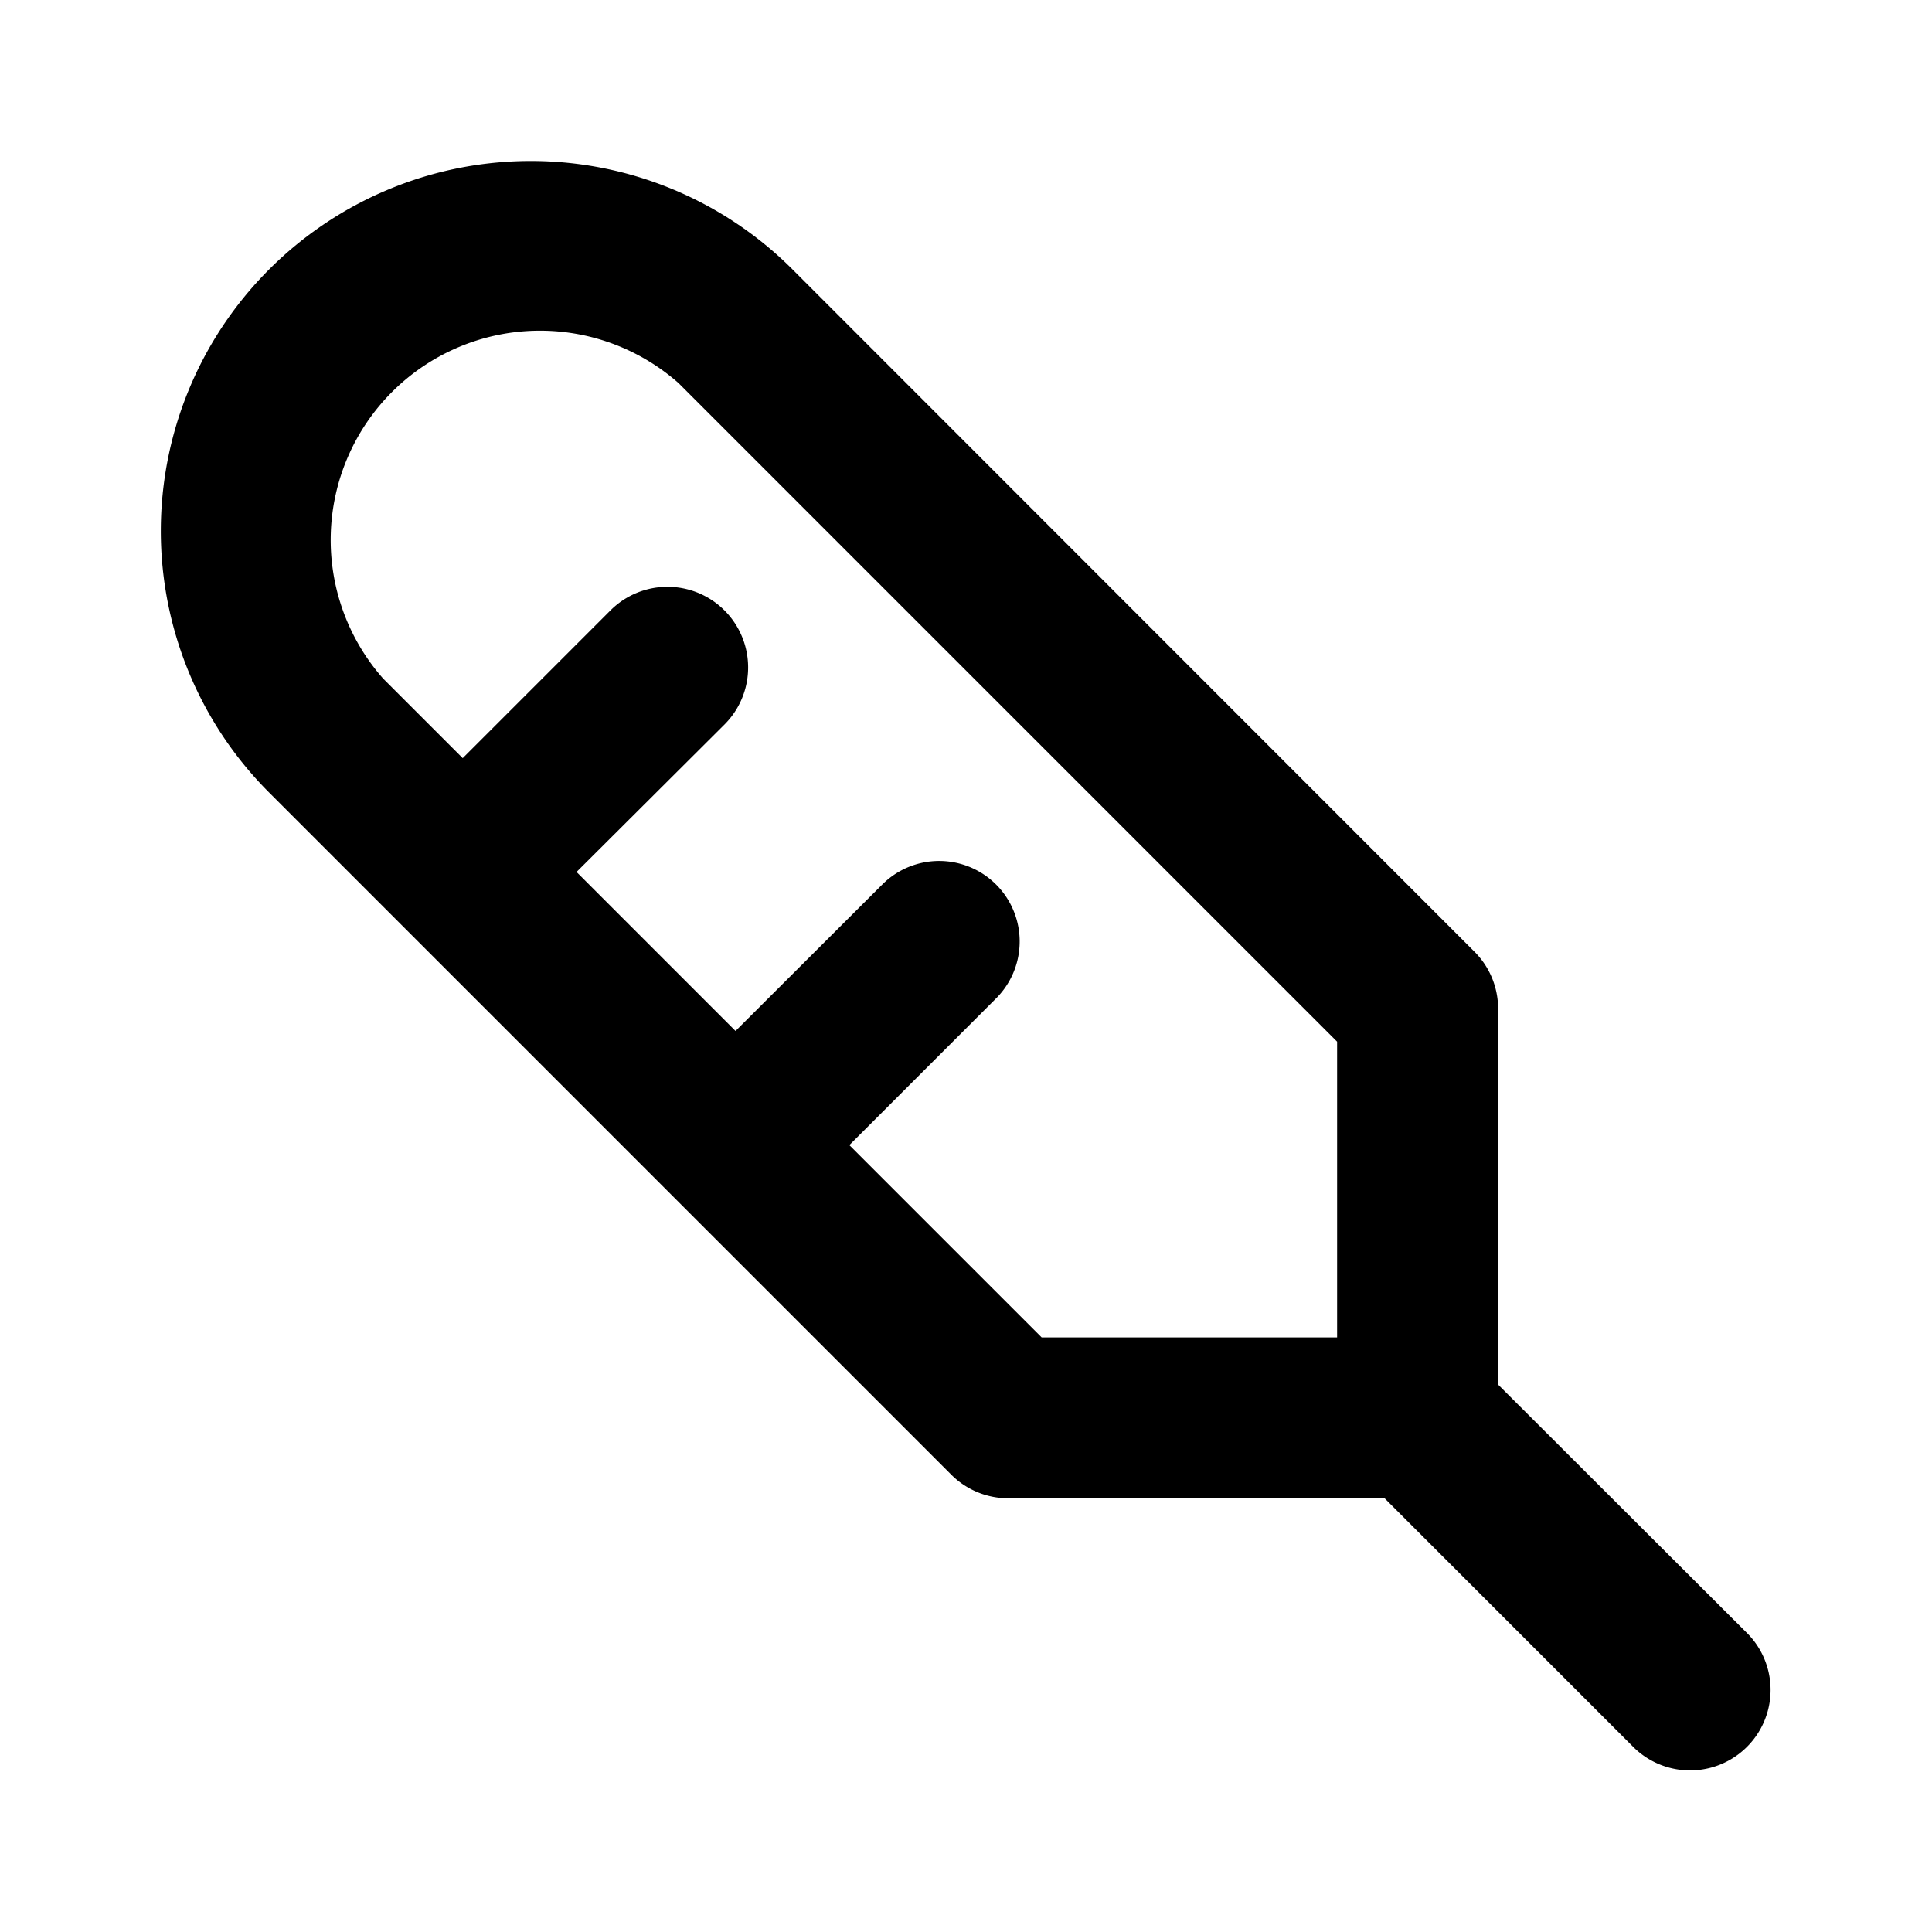 <?xml version="1.0" encoding="utf-8"?>
<svg fill="#000000" width="800px" height="800px" viewBox="0 0 24 24" xmlns="http://www.w3.org/2000/svg"><path d="M18.61,17.2v-4.67a1,1,0,0,0-.293-.707L9.844,3.346a4.595,4.595,0,0,0-6.5,6.5l8.473,8.473a1,1,0,0,0,.707.293H17.2l3.1,3.1a1,1,0,0,0,1.414-1.414Zm-2-.586H12.94l-2.389-2.389,1.835-1.835a1,1,0,0,0-1.414-1.414L9.137,12.807,7.162,10.832,9,9A1,1,0,0,0,7.583,7.583L5.748,9.418,4.76,8.43A2.6,2.6,0,0,1,8.43,4.76l8.18,8.18Z"/></svg>